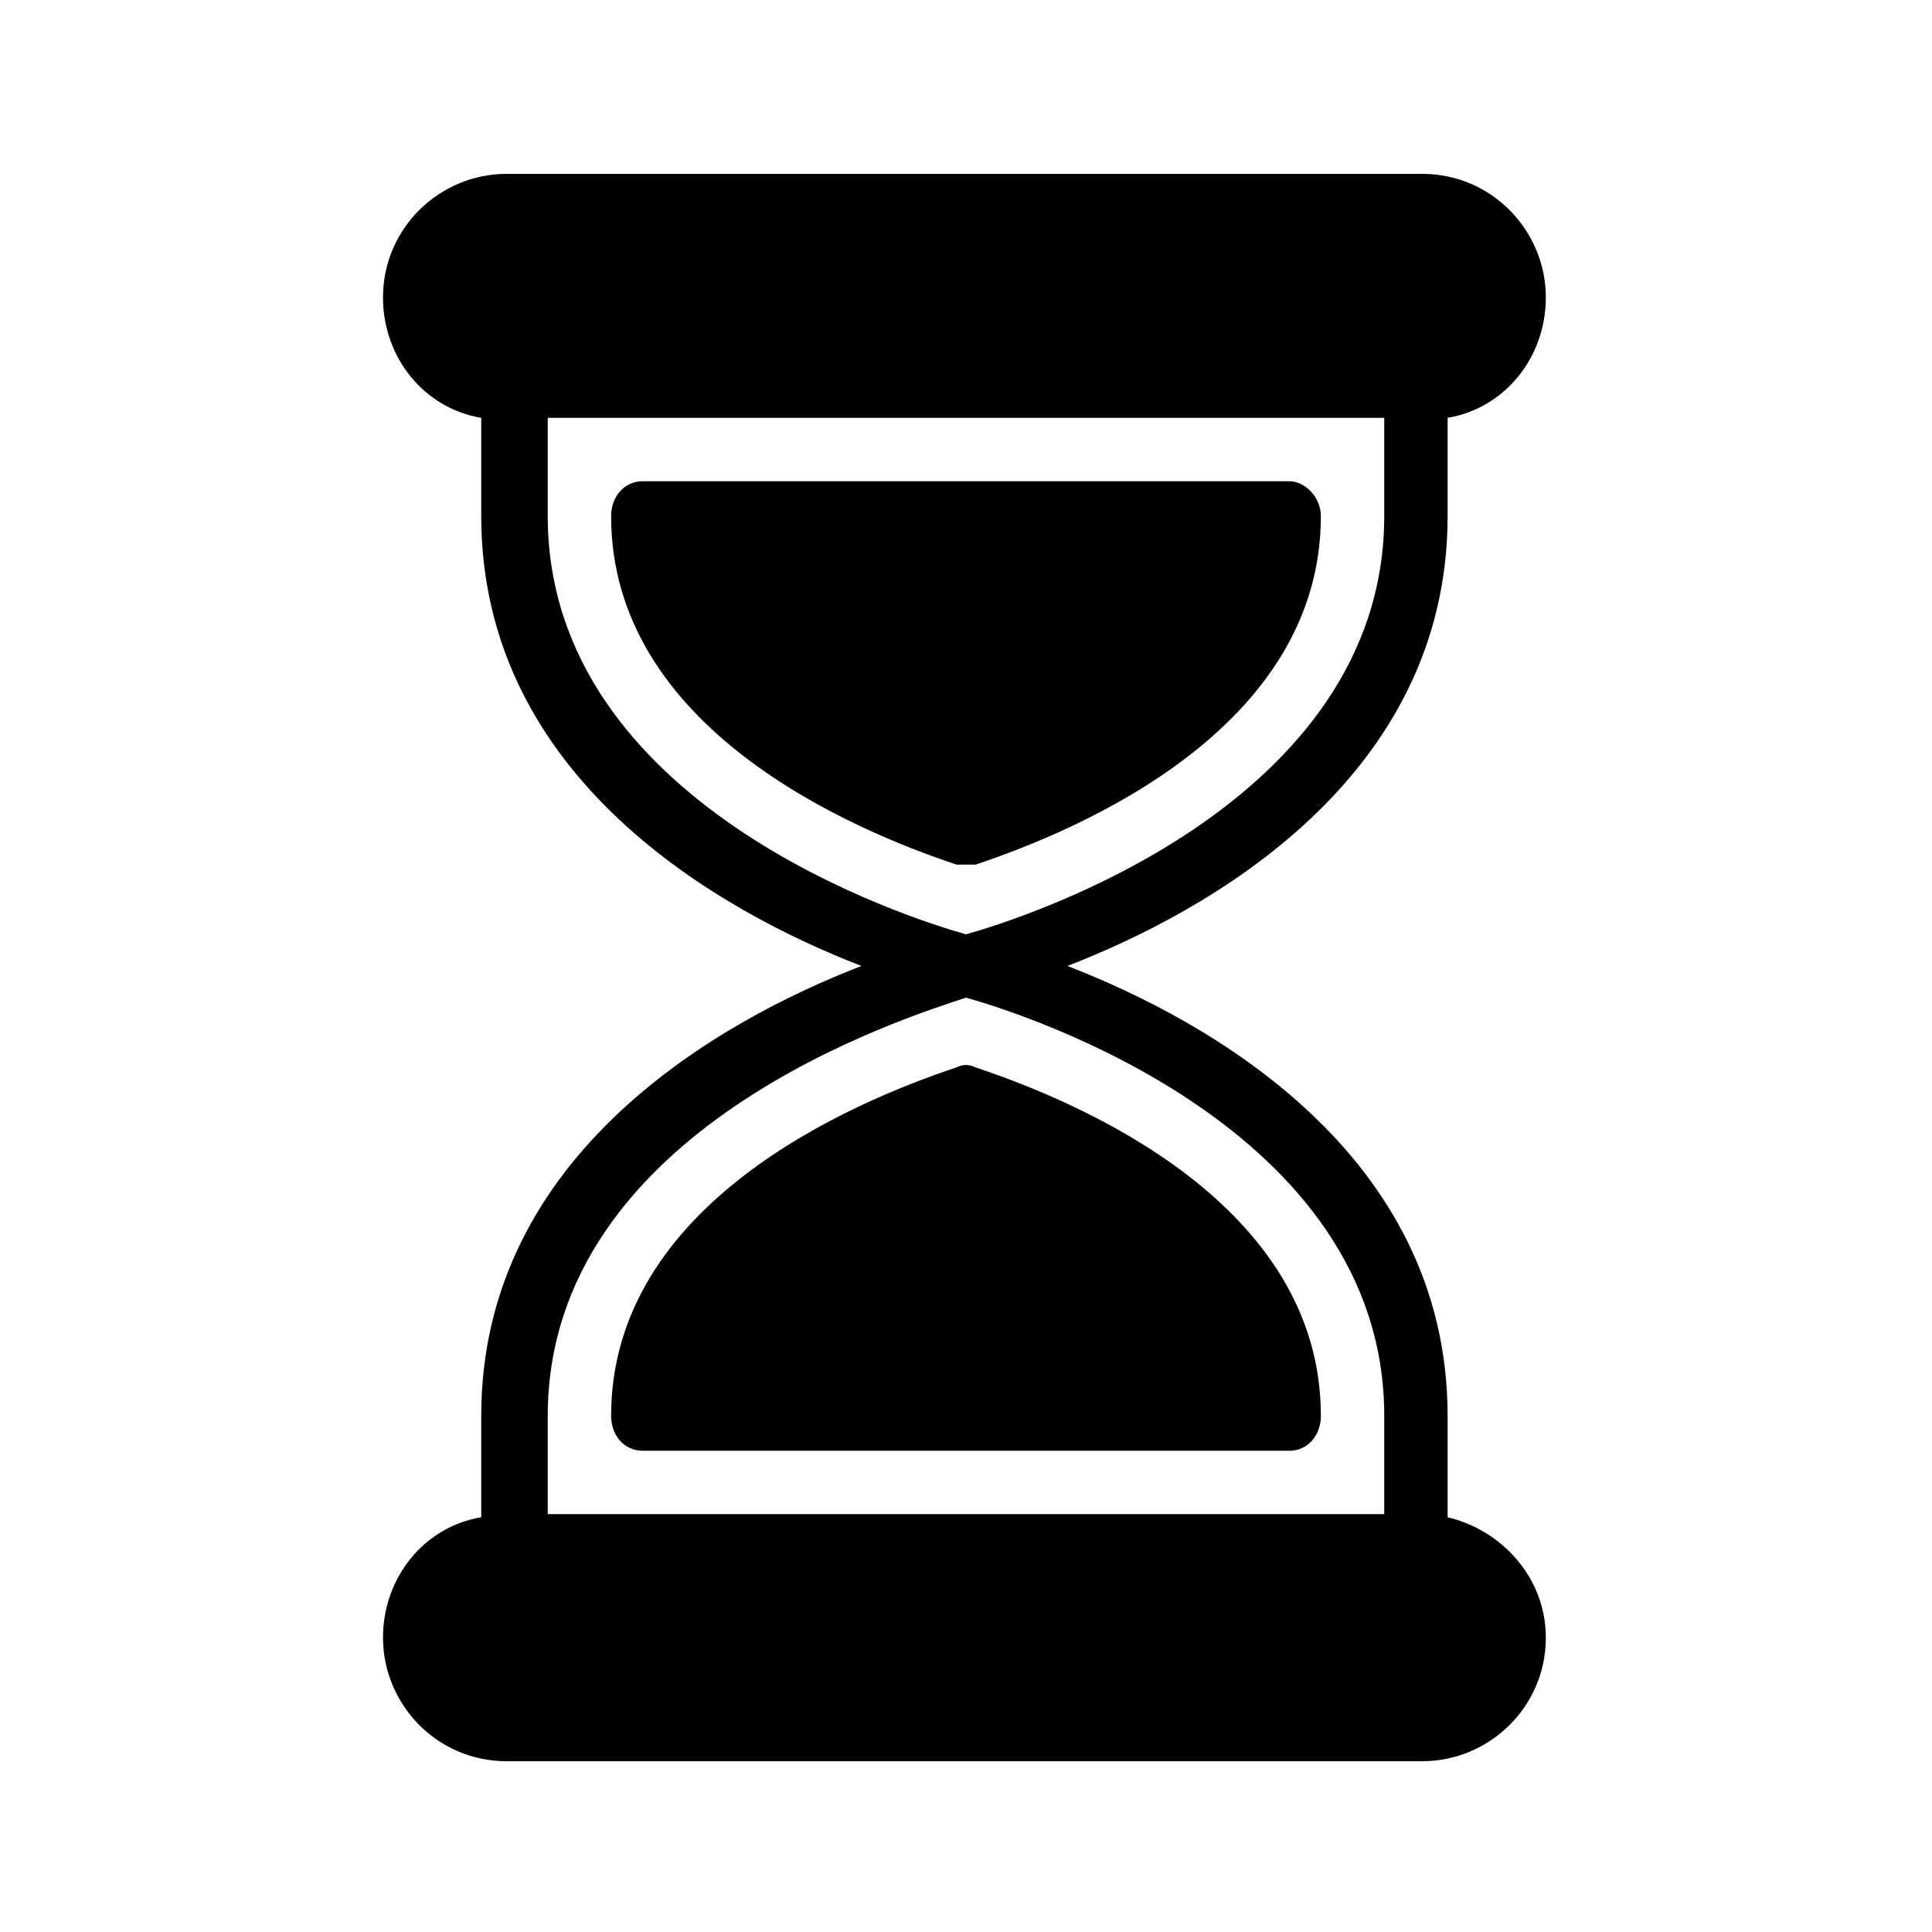 <?xml version="1.0" encoding="UTF-8"?>
<!-- Uploaded to: SVG Repo, www.svgrepo.com, Generator: SVG Repo Mixer Tools -->
<svg fill="#000000" width="800px" height="800px" version="1.1" viewBox="144 144 512 512" xmlns="http://www.w3.org/2000/svg">
 <g>
  <path d="m485.64 271.53h-171.29c-5.039 0-8.398 4.199-8.398 9.238 0 56.258 63.816 83.129 91.527 92.363h2.519 2.519c27.711-9.238 91.527-36.105 91.527-92.363-0.004-5.039-4.203-9.238-8.402-9.238z"/>
  <path d="m527.63 280.76v-26.031c15.113-2.519 26.031-15.953 26.031-31.906 0-17.633-14.273-32.746-32.746-32.746h-242.67c-17.633 0-32.746 14.273-32.746 32.746 0 15.953 10.914 29.391 26.031 31.906v26.031c0 69.695 63.816 104.96 100.76 119.23-36.945 14.273-100.76 49.543-100.76 119.23v26.871c-15.113 2.519-26.031 15.953-26.031 31.906 0 17.633 14.273 32.746 32.746 32.746h242.67c17.633 0 32.746-14.273 32.746-32.746 0-15.953-11.754-28.551-26.031-31.906v-26.871c0-69.695-63.816-104.96-100.76-119.23 36.945-14.273 100.76-49.539 100.76-119.23zm-16.793 238.47v26.031l-221.68-0.004v-26.031c0-76.41 95.723-105.8 110.84-110.84 15.113 4.203 110.84 34.434 110.84 110.84zm-110.84-127.63c-15.113-4.199-110.84-34.426-110.84-110.84v-26.031h221.68v26.031c0 76.414-95.723 106.64-110.84 110.84z"/>
  <path d="m305.95 519.23c0 5.039 3.359 9.238 8.398 9.238h171.3c5.039 0 8.398-4.199 8.398-9.238 0-56.258-63.816-83.129-91.527-92.363-1.68-0.84-3.359-0.84-5.039 0-27.711 9.234-91.527 36.105-91.527 92.363z"/>
 </g>
</svg>